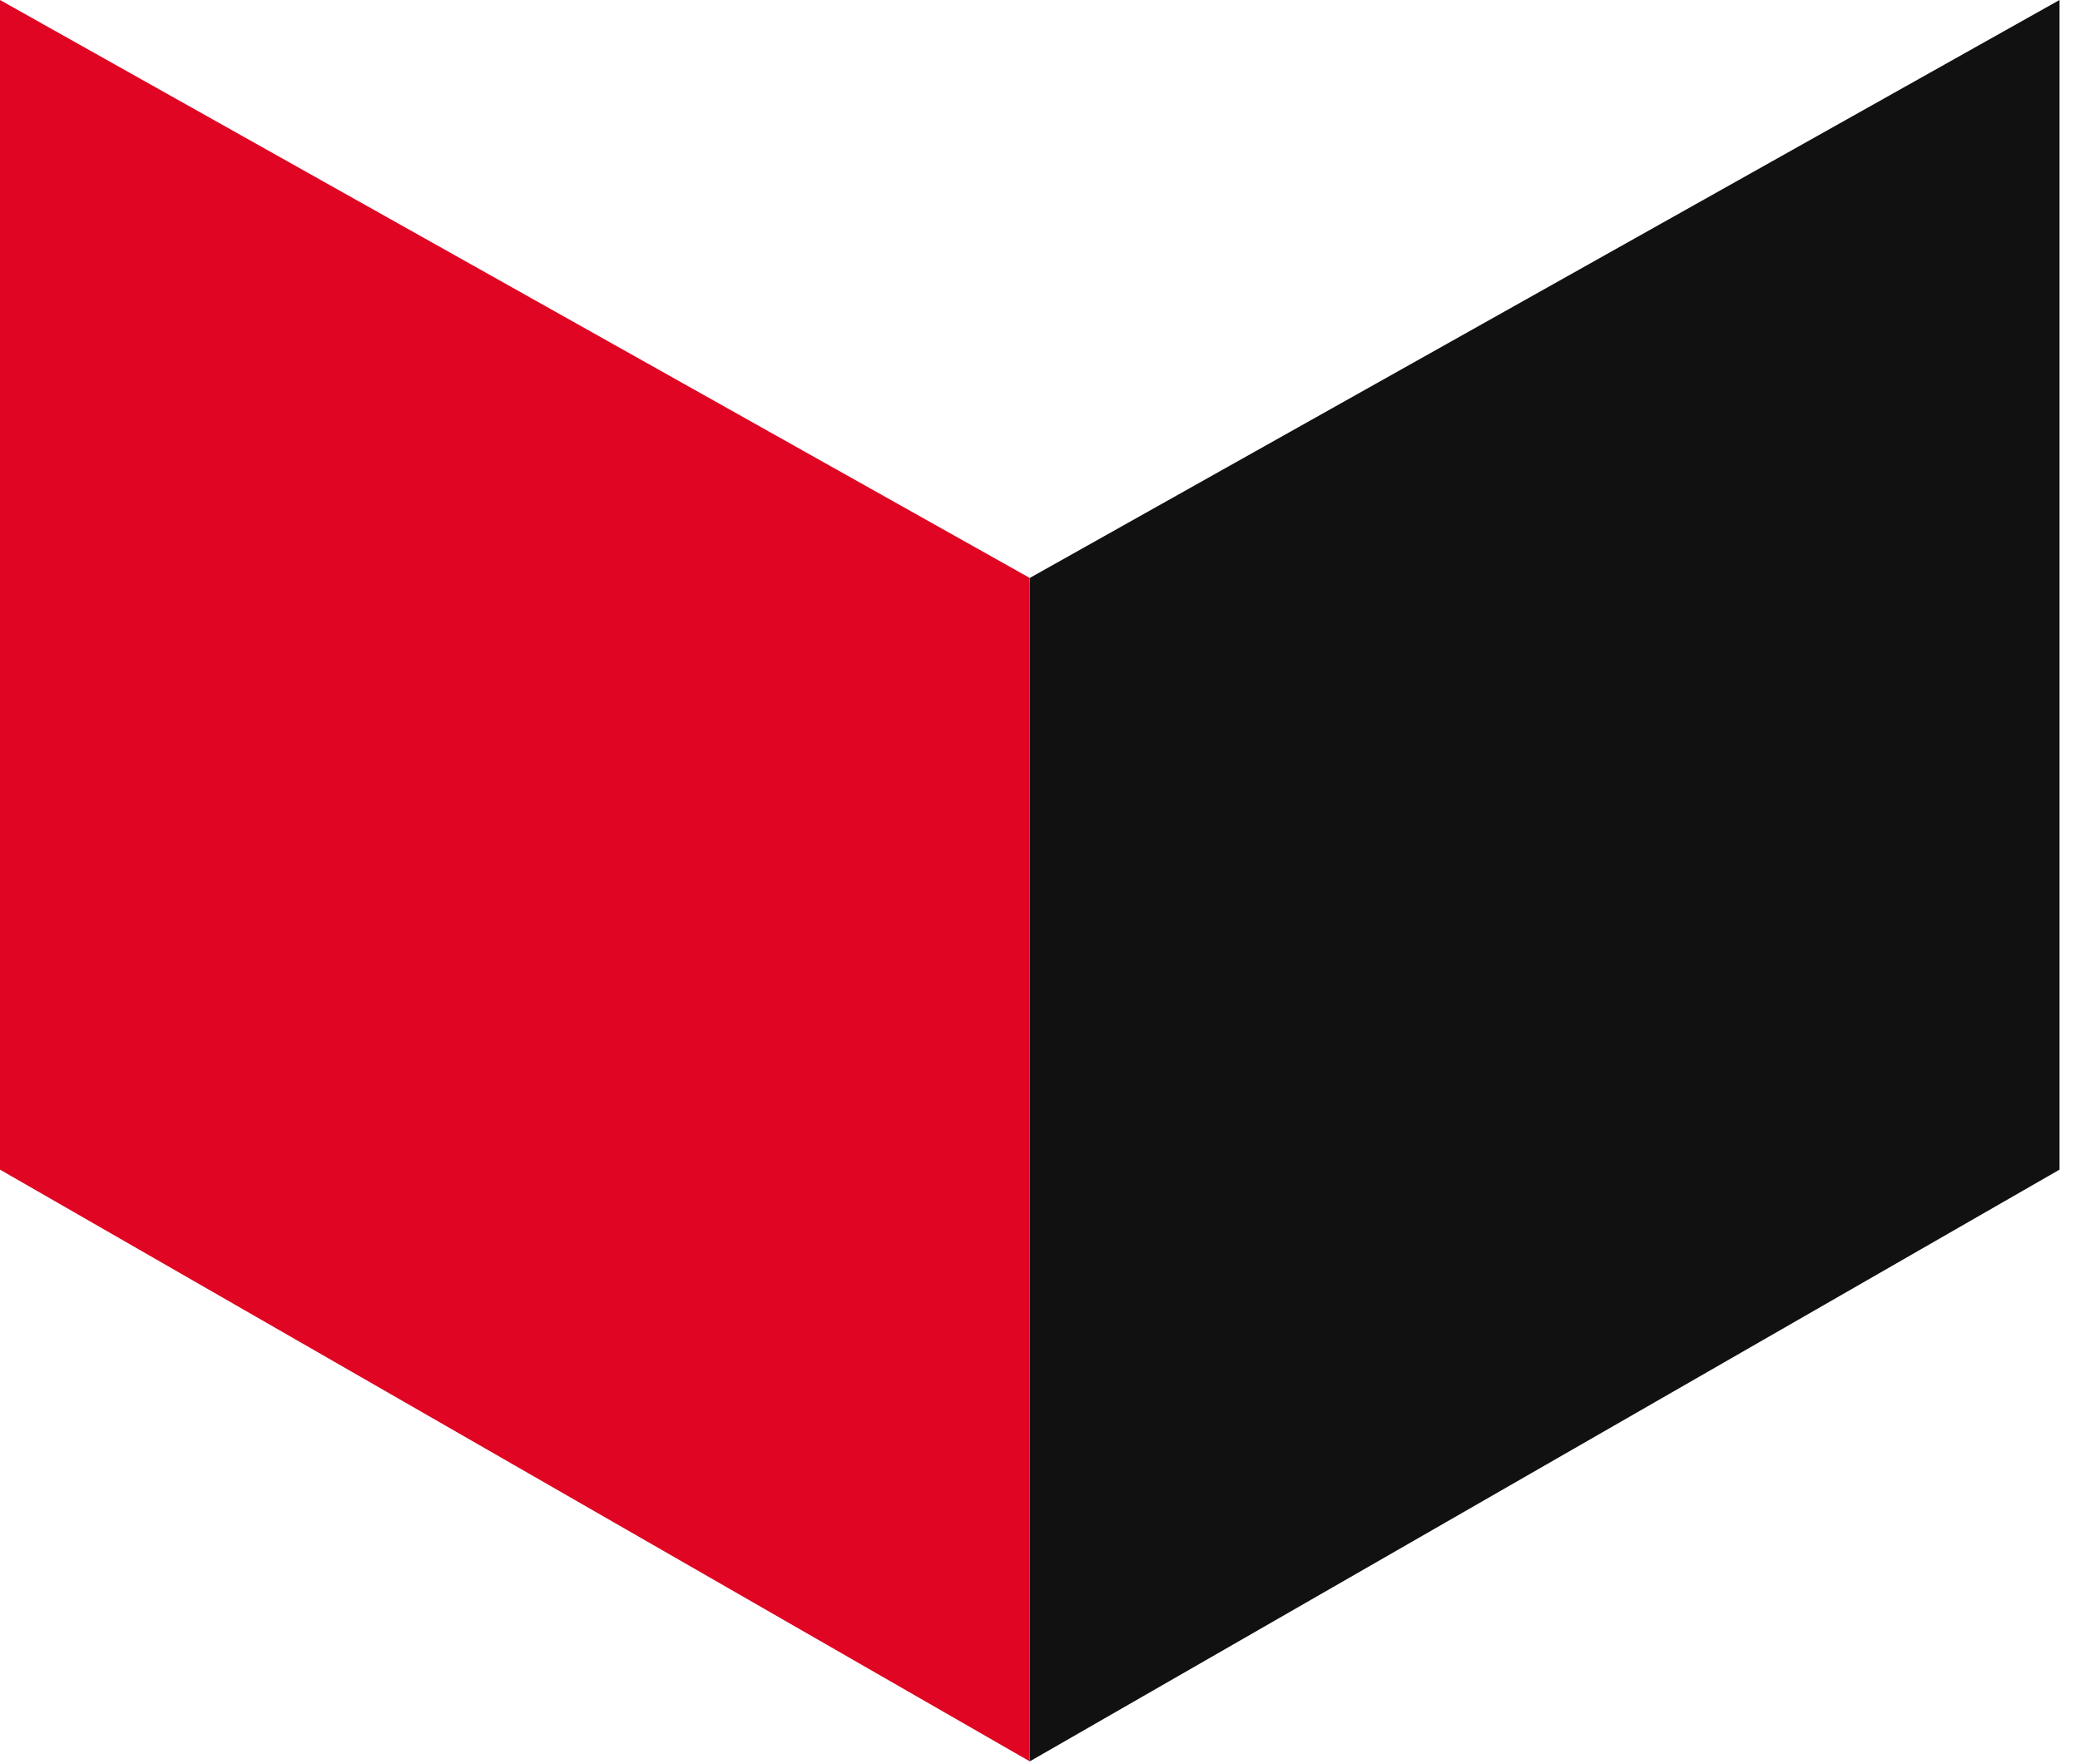 <svg width="79" height="67" viewBox="0 0 79 67" fill="none" xmlns="http://www.w3.org/2000/svg">
<path d="M78.222 44.42V0L39.111 21.949V66.892L78.222 44.42Z" fill="#111111"/>
<path d="M0 44.42V0L39.111 21.949V66.892L0 44.42Z" fill="#DF0523"/>
</svg>
